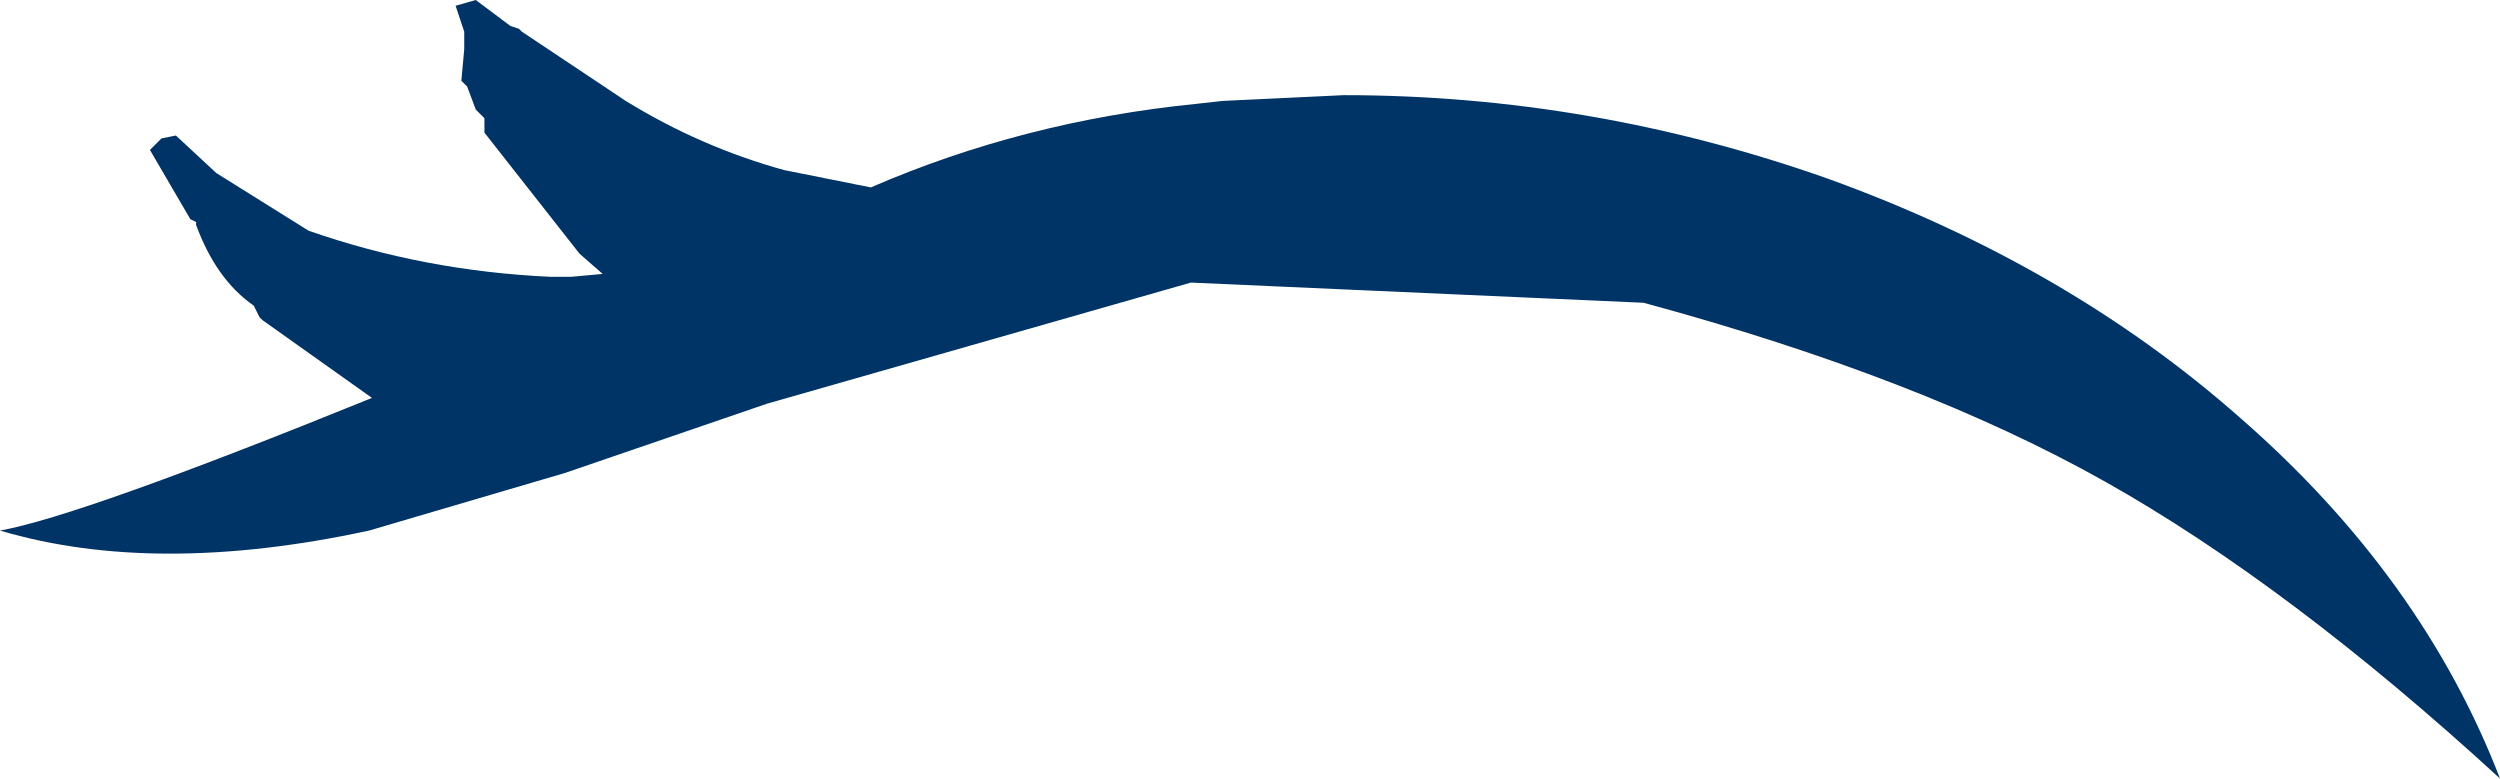 <?xml version="1.0" encoding="UTF-8" standalone="no"?>
<svg xmlns:xlink="http://www.w3.org/1999/xlink" height="13.5px" width="43.35px" xmlns="http://www.w3.org/2000/svg">
  <g transform="matrix(1.0, 0.0, 0.0, 1.0, 21.7, 6.75)">
    <path d="M10.0 -3.65 Q14.15 -2.15 17.15 0.5 20.3 3.25 21.65 6.75 18.0 3.4 14.8 1.6 11.6 -0.2 6.8 -1.5 L-1.05 -1.85 -8.4 0.25 -11.9 1.45 -15.3 2.45 Q-19.0 3.25 -21.7 2.45 -20.3 2.2 -15.25 0.15 L-17.15 -1.2 -17.2 -1.25 -17.25 -1.35 -17.3 -1.45 Q-17.95 -1.9 -18.3 -2.85 L-18.3 -2.9 -18.4 -2.95 -19.1 -4.15 -19.0 -4.25 -18.9 -4.35 -18.65 -4.4 -17.95 -3.75 -16.35 -2.75 Q-14.35 -2.05 -12.15 -1.95 L-11.85 -1.95 -11.8 -1.95 -11.25 -2.0 -11.65 -2.35 -13.3 -4.45 -13.3 -4.55 -13.3 -4.7 -13.45 -4.85 -13.6 -5.25 -13.7 -5.35 -13.65 -5.9 -13.65 -6.2 -13.8 -6.65 -13.45 -6.75 -12.85 -6.3 -12.7 -6.25 -12.65 -6.2 -10.85 -5.0 Q-9.55 -4.2 -8.1 -3.8 L-6.6 -3.5 Q-3.95 -4.65 -0.95 -4.95 L-0.5 -5.0 1.6 -5.1 Q5.9 -5.1 10.0 -3.65" fill="#003366" fill-rule="evenodd" stroke="none"/>
  </g>
</svg>
